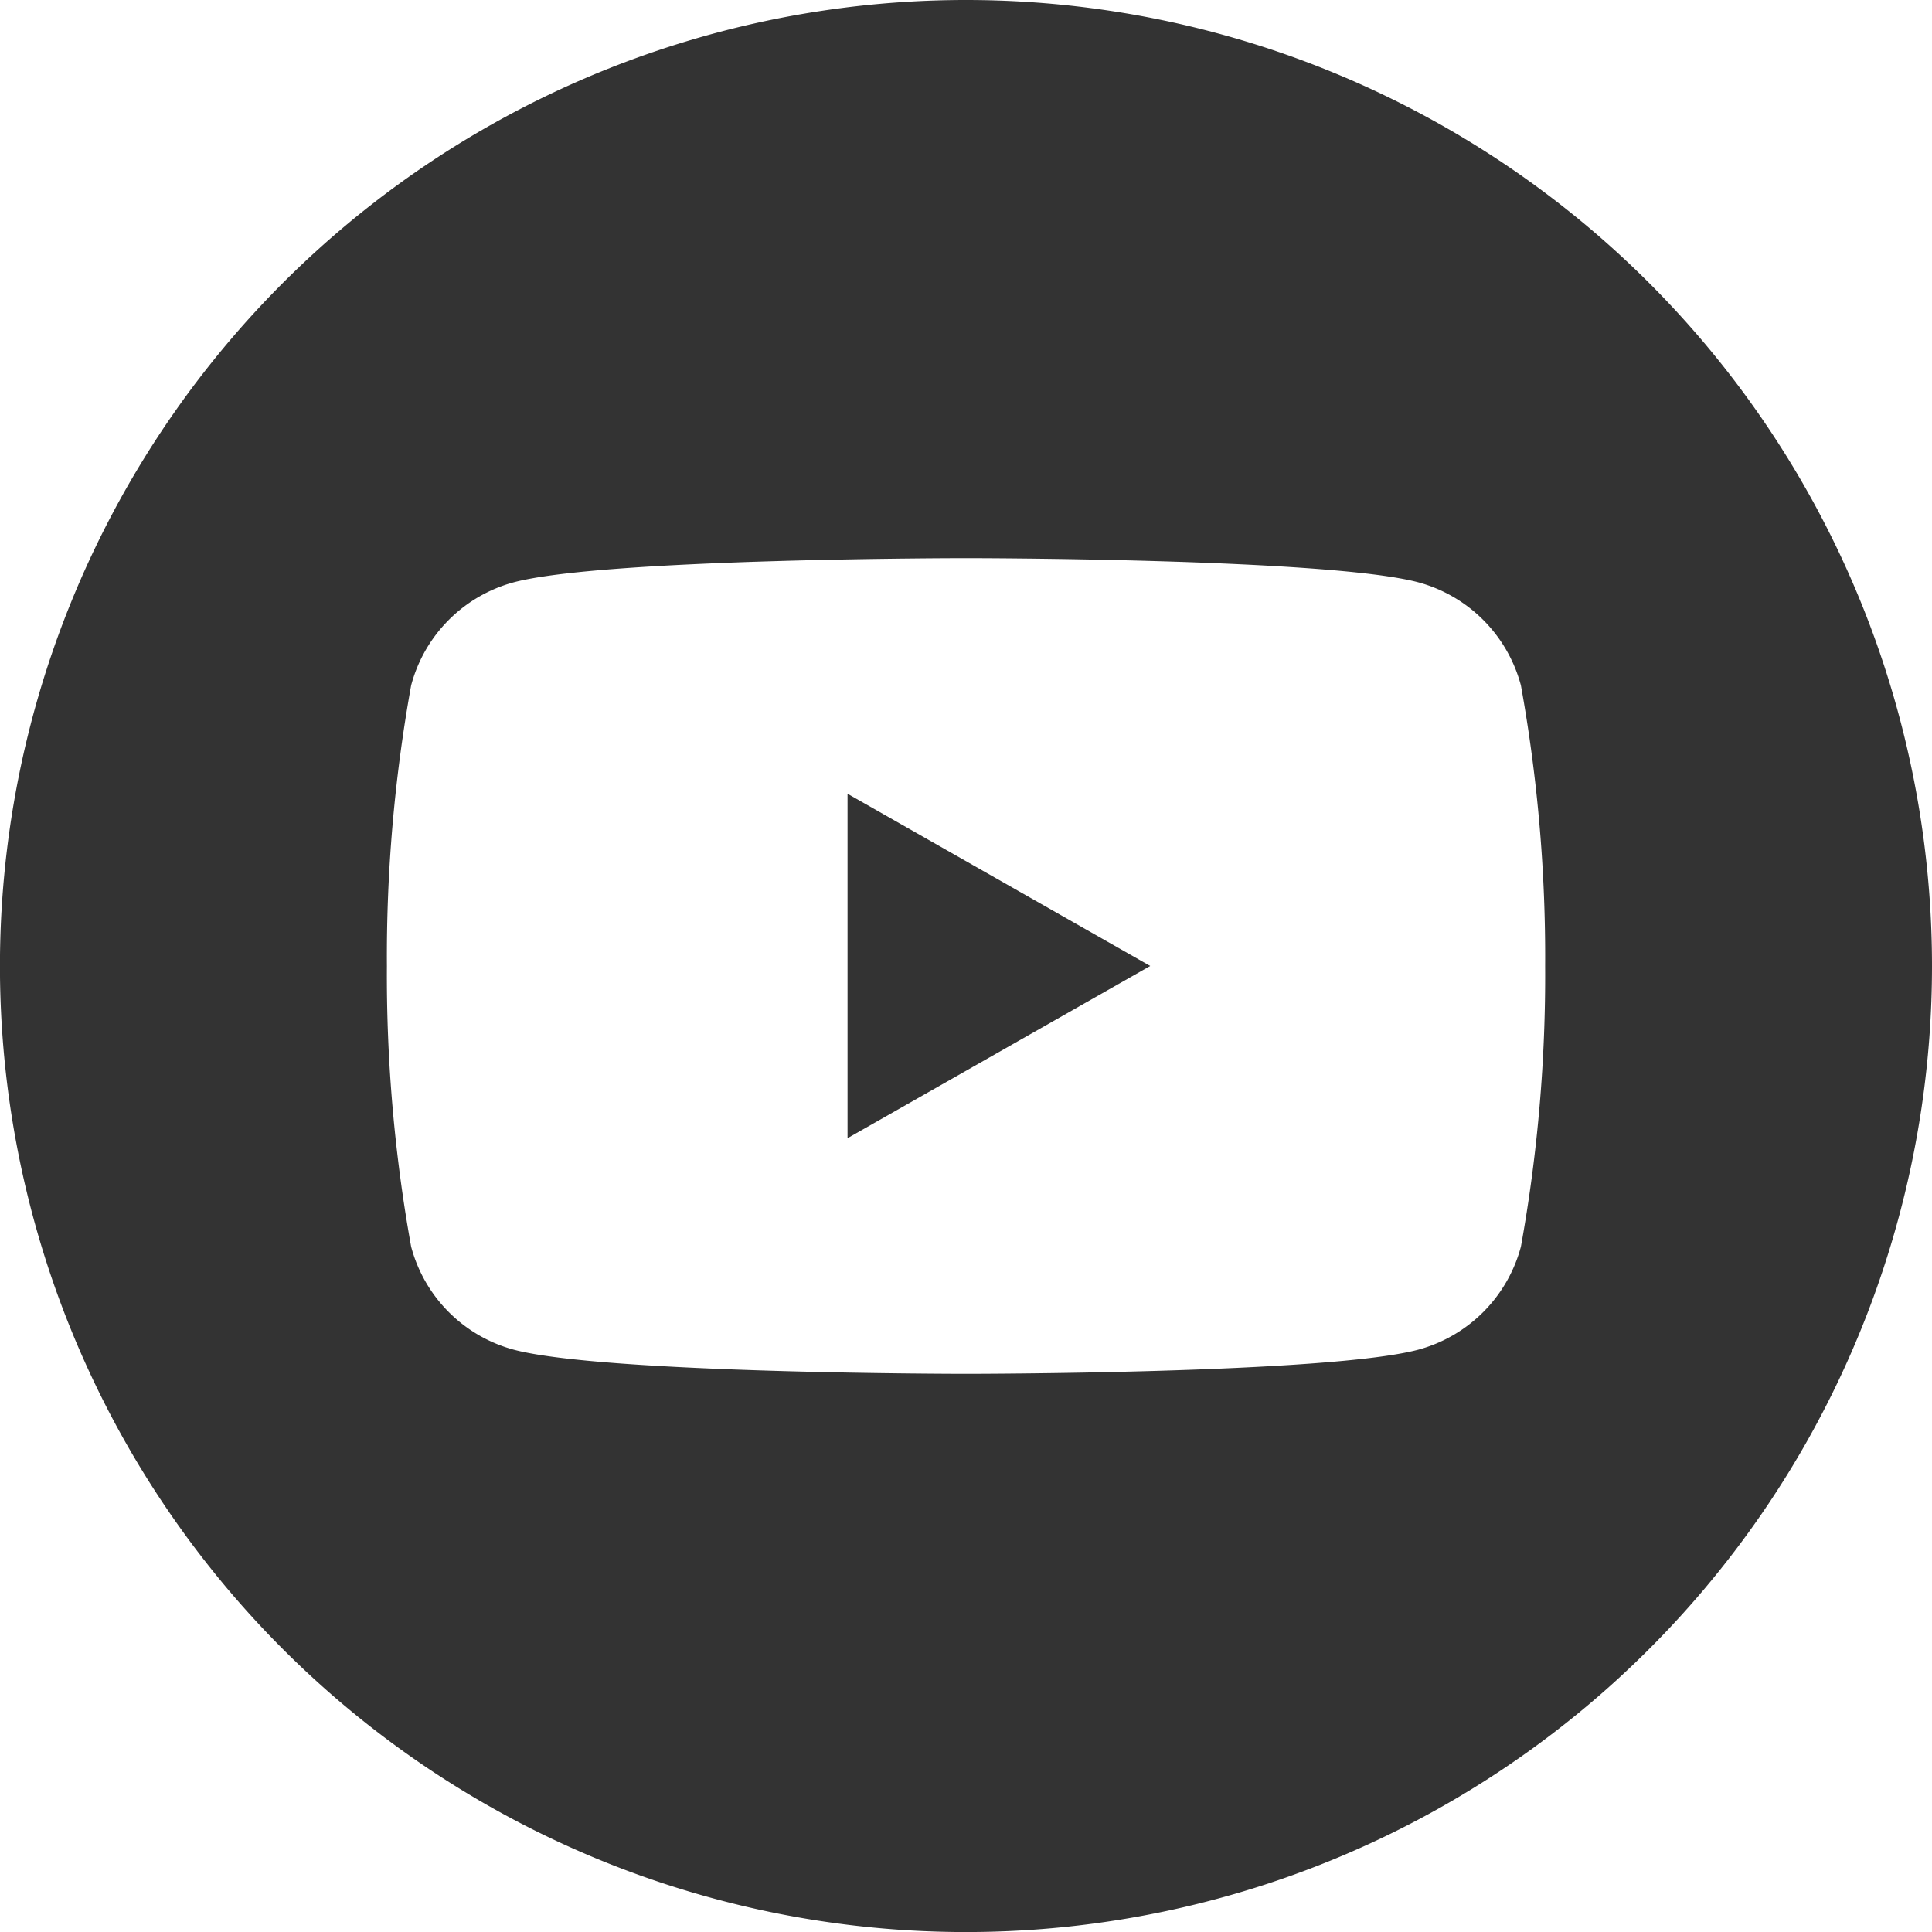 <svg xmlns="http://www.w3.org/2000/svg" width="39.883" height="39.883" viewBox="0 0 39.883 39.883">
  <g id="Group_18297" data-name="Group 18297" transform="translate(-108.145)">
    <path id="Path_5393" data-name="Path 5393" d="M650.734,0a19.942,19.942,0,1,0,19.941,19.942A19.941,19.941,0,0,0,650.734,0m11.455,25.734a3.006,3.006,0,0,1-2.114,2.127c-1.865.5-9.341.5-9.341.5s-7.476,0-9.341-.5a3,3,0,0,1-2.114-2.127,31.537,31.537,0,0,1-.5-5.792,31.532,31.532,0,0,1,.5-5.792,3,3,0,0,1,2.114-2.128c1.864-.5,9.341-.5,9.341-.5s7.476,0,9.341.5a3.006,3.006,0,0,1,2.114,2.128,31.539,31.539,0,0,1,.5,5.792,31.545,31.545,0,0,1-.5,5.792" transform="translate(-522.647)" fill="#333333"/>
    <path id="Path_5394" data-name="Path 5394" d="M732.847,102.693l6.248-3.555-6.248-3.555Z" transform="translate(-607.206 -79.197)" fill="#333333"/>
  </g>
</svg>
